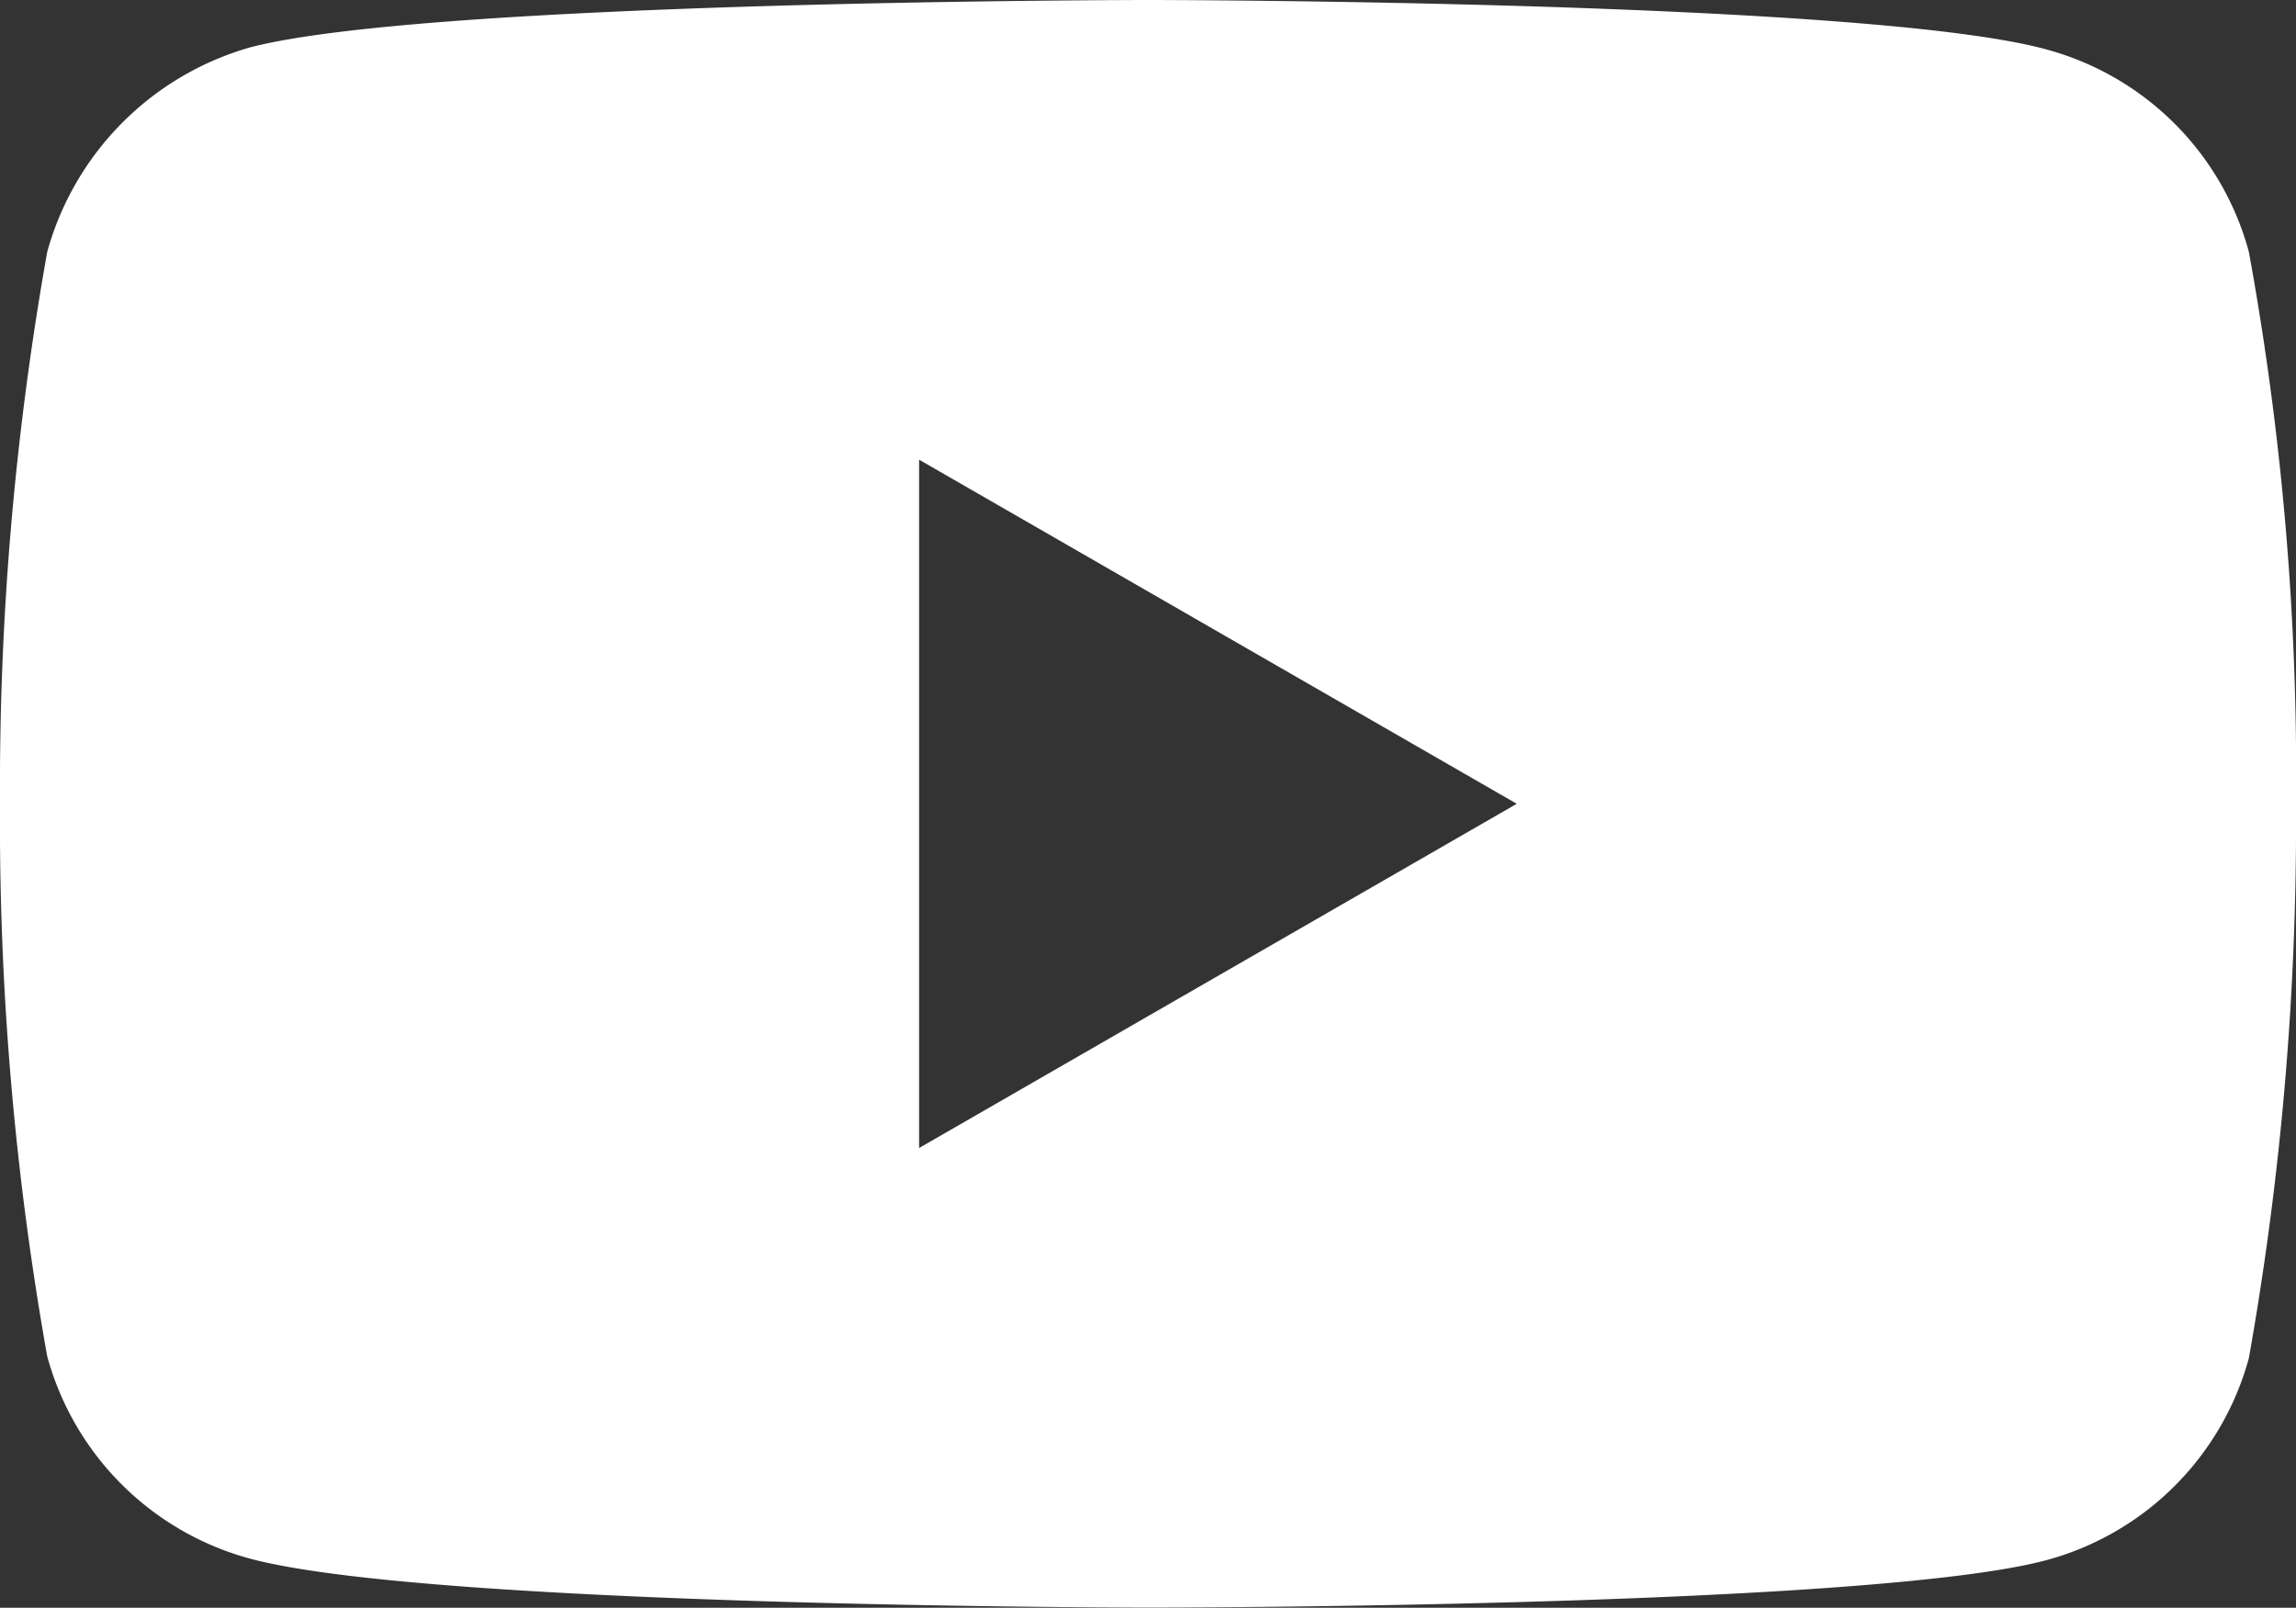 <svg id="youtube" xmlns="http://www.w3.org/2000/svg" width="22.85" height="16.002" viewBox="0 0 22.85 16.002">
  <rect x="0" y="0" width="22.85" height="16.002" fill="#333333" stroke="none"/>
  <path id="Subtraction_1" data-name="Subtraction 1" d="M11.423,16c-.071,0-7.151-.006-8.938-.488A2.87,2.87,0,0,1,.47,13.5,30.272,30.272,0,0,1,0,8,30.325,30.325,0,0,1,.47,2.507,2.927,2.927,0,0,1,2.484.473C4.254.006,11.352,0,11.423,0S18.6.006,20.366.492a2.861,2.861,0,0,1,2.015,2.015,28.976,28.976,0,0,1,.469,5.51,30.455,30.455,0,0,1-.469,5.5,2.863,2.863,0,0,1-2.015,2.011C18.6,16,11.494,16,11.423,16ZM9.147,4.574h0v6.852L15.095,8,9.147,4.575Z" fill="#fff"/>
</svg>
